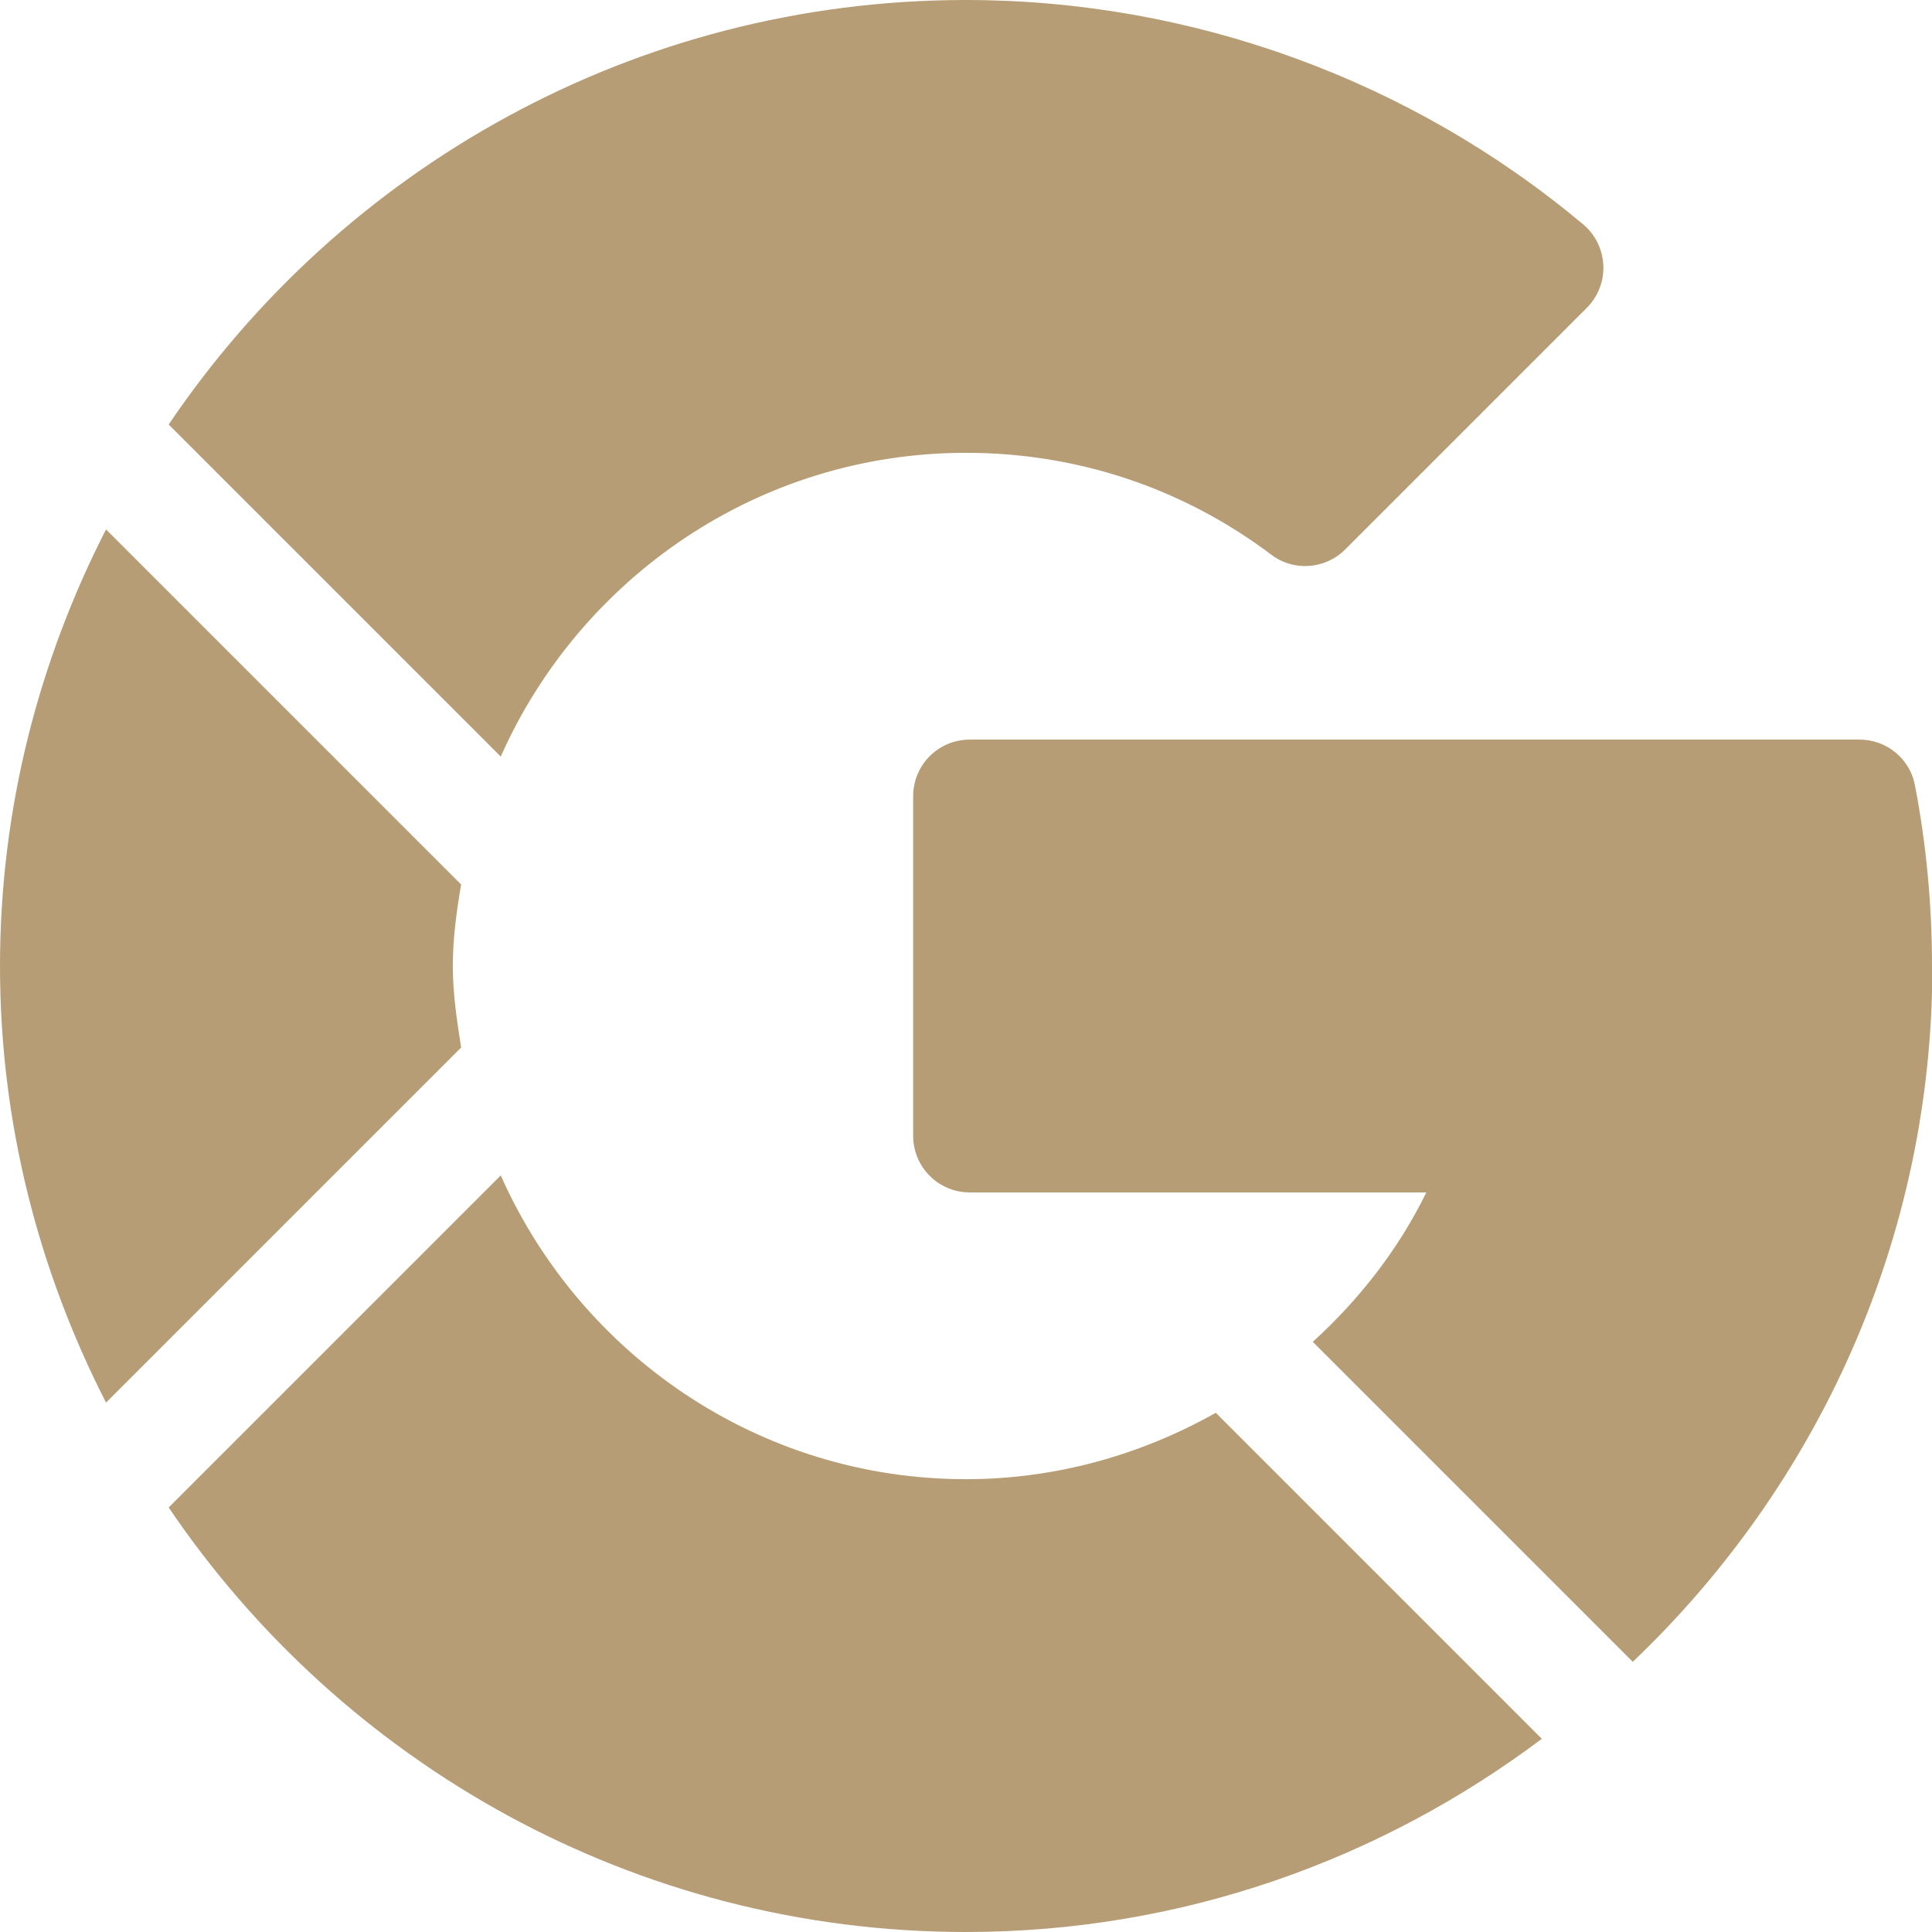 <?xml version="1.0" encoding="UTF-8"?>
<svg xmlns="http://www.w3.org/2000/svg" version="1.1" xmlns:svgjs="http://svgjs.com/svgjs" viewBox="0 0 512 512">
  <defs>
    <style>
      .cls-1 {
        fill: #b69d75;
      }
    </style>
  </defs>
  <!-- Generator: Adobe Illustrator 28.7.7, SVG Export Plug-In . SVG Version: 1.2.0 Build 194)  -->
  <g>
    <g id="Layer_1">
      <path class="cls-1" d="M512,256c0-16.1-1.5-32.2-4.5-47.8-1.3-7.1-7.5-12.2-14.7-12.2h-235.8c-8.3,0-15,6.7-15,15v90c0,8.3,6.7,15,15,15h121c-7.5,15.3-17.9,28.5-30.1,39.6l84.8,84.8c48.8-46.5,79.4-111.9,79.4-184.4ZM256,120c29.4,0,57.4,9.3,80.9,27,5.9,4.5,14.3,3.9,19.6-1.4l64-64c3-3,4.6-7.1,4.4-11.3s-2.1-8.1-5.3-10.8C373.8,21.1,315.7,0,256,0,168.2,0,90.5,44.7,44.7,112.5l88,88c21-47.3,68.3-80.5,123.3-80.5ZM256,512c57.3,0,110-19.2,152.6-51.2l-86.4-86.4c-19.7,11.1-42.3,17.6-66.2,17.6-55,0-102.3-33.2-123.3-80.5l-88,88c45.9,67.8,123.5,112.5,211.3,112.5ZM122.2,277.6c-1.1-7.1-2.2-14.2-2.2-21.6s1-14.5,2.2-21.6L28.1,140.3C10.3,175.1,0,214.3,0,256s10.3,80.9,28.1,115.7l94.1-94.1Z"/>
    </g>
  </g>
</svg>